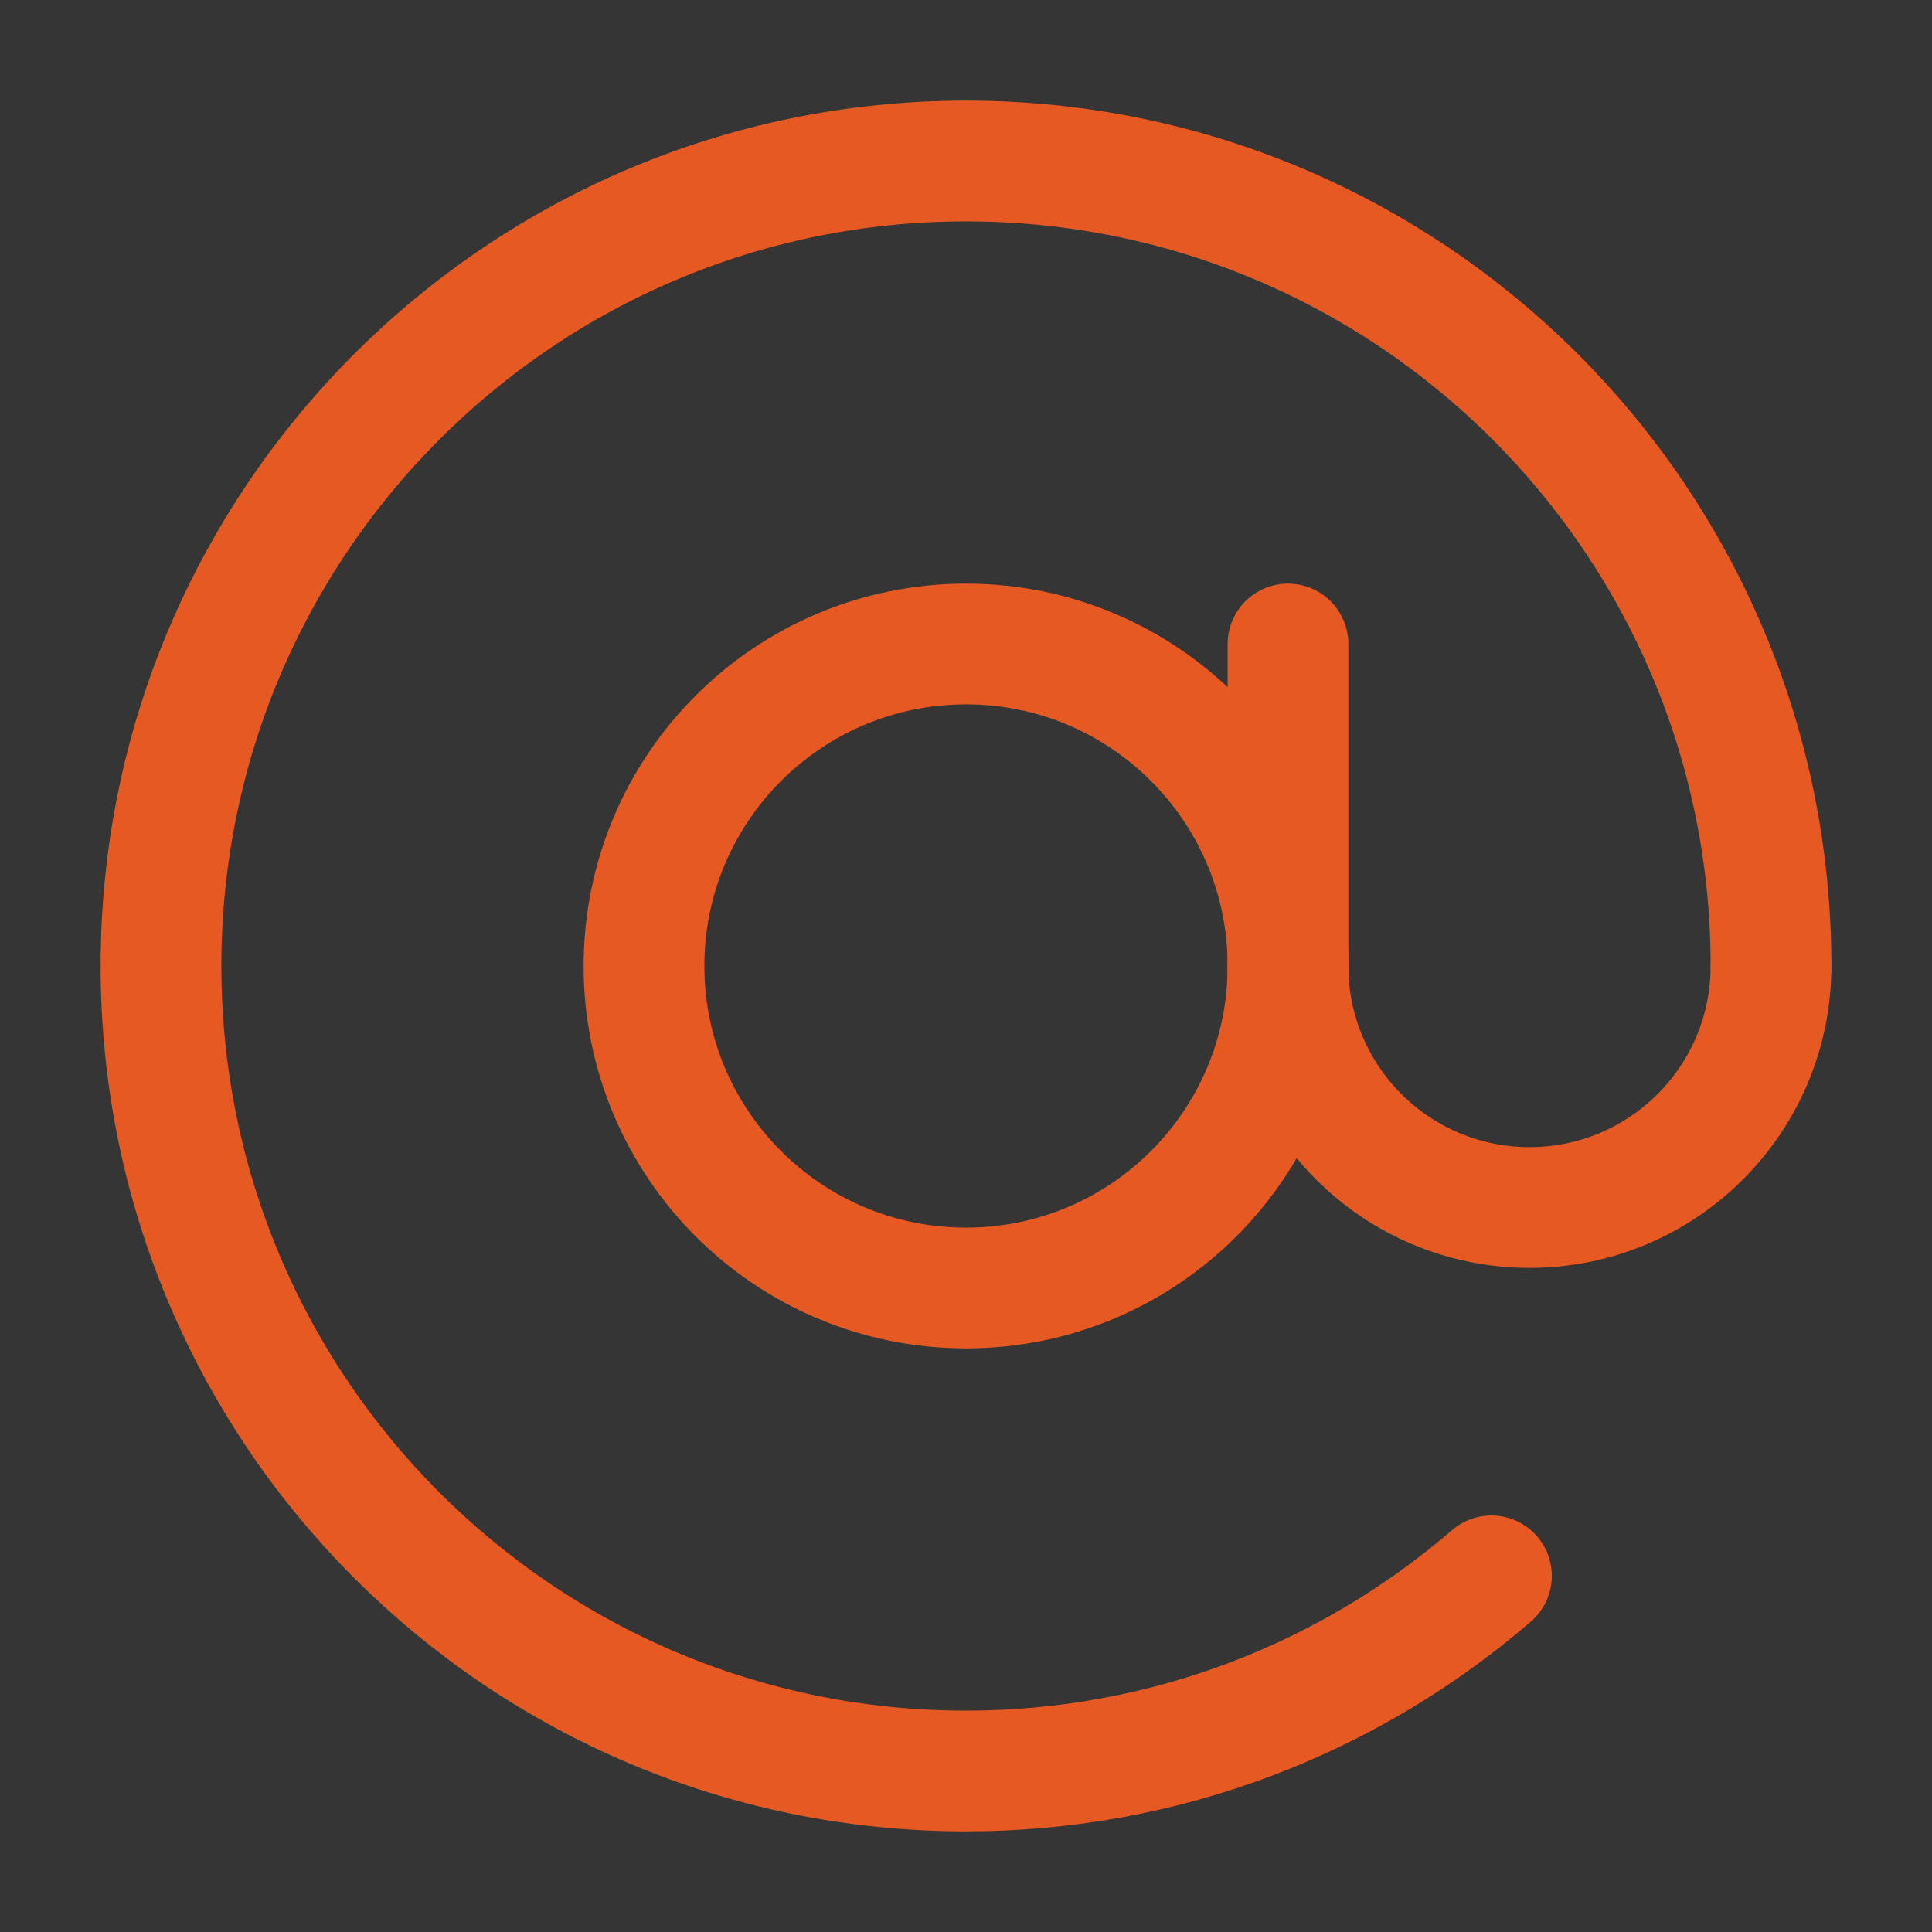 <?xml version="1.0" encoding="UTF-8"?>
<svg width="24px" height="24px" viewBox="0 0 24 24" version="1.1" xmlns="http://www.w3.org/2000/svg" xmlns:xlink="http://www.w3.org/1999/xlink">
    <rect x="0" y="0" width="24" height="24" fill="#333333" stroke="none"/>
    <!-- Generator: Sketch 63.1 (92452) - https://sketch.com -->
    <title>编组</title>
    <desc>Created with Sketch.</desc>
    <g id="页面-1" stroke="none" stroke-width="1" fill="none" fill-rule="evenodd">
        <g id="11" transform="translate(-305, -958)">
            <g id="编组-8" transform="translate(260, 580)">
                <g id="编组-4" transform="translate(45, 378)">
                    <g id="编组">
                        <rect id="矩形" fill-opacity="0.01" fill="#FFFFFF" fill-rule="nonzero" x="0" y="0" width="24" height="24"></rect>
                        <path d="M22,12 C22,6.477 17.523,2 12,2 C6.477,2 2,6.477 2,12 C2,17.523 6.477,22 12,22 L12,22 C14.494,22 16.775,21.087 18.527,19.576" id="路径" stroke="#E75923" stroke-width="1.5" stroke-linecap="round" stroke-linejoin="round"></path>
                        <path d="M12,16 C14.209,16 16,14.209 16,12 C16,9.791 14.209,8 12,8 C9.791,8 8,9.791 8,12 C8,14.209 9.791,16 12,16 Z" id="路径" stroke="#E75923" stroke-width="1.5" stroke-linejoin="round"></path>
                        <path d="M16,12 C16,13.657 17.343,15 19,15 L19,15 C20.657,15 22,13.657 22,12" id="路径" stroke="#E75923" stroke-width="1.5" stroke-linecap="round" stroke-linejoin="round"></path>
                        <line x1="16" y1="12.5" x2="16" y2="8" id="路径" stroke="#E75923" stroke-width="1.5" stroke-linecap="round" stroke-linejoin="round"></line>
                    </g>
                </g>
            </g>
        </g>
    </g>
</svg>